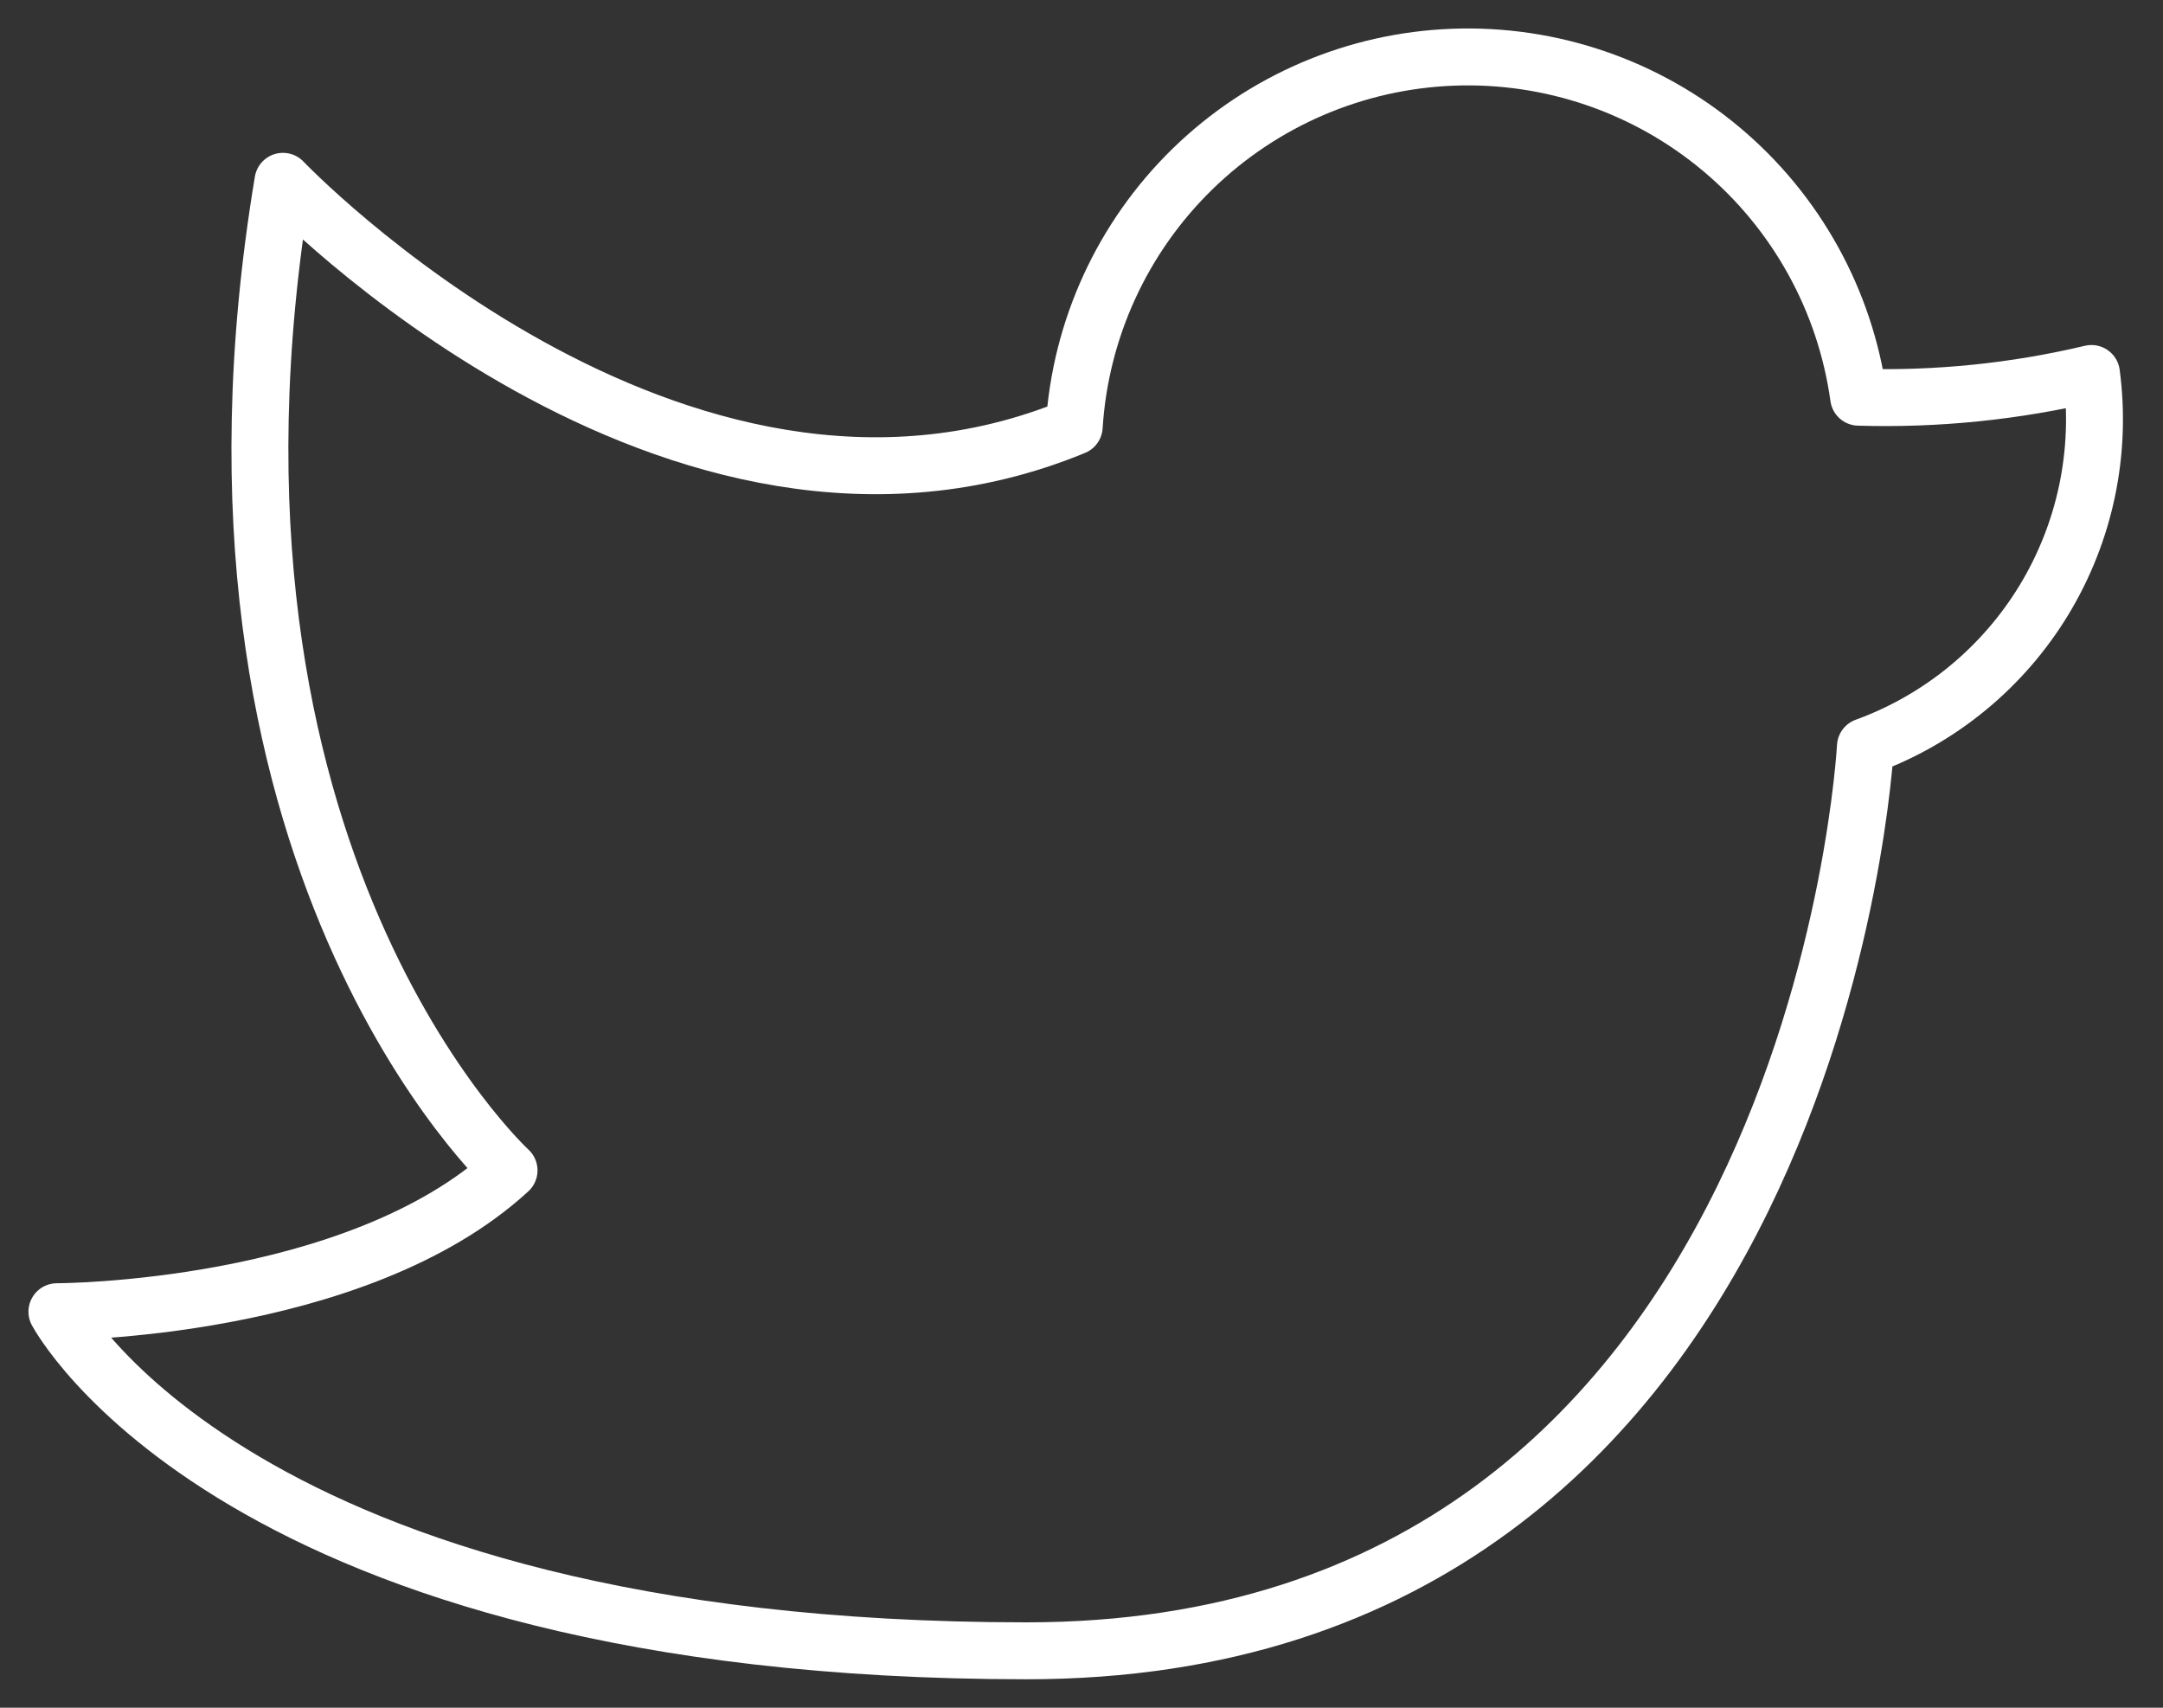 <svg xmlns="http://www.w3.org/2000/svg" width="38" height="30" viewBox="0 0 38 30" fill="none"><rect x="0" y="0" width="38" height="30" fill="#333333" stroke="none"/><path d="M32.653 6.978C32.417 5.277 31.557 3.723 30.241 2.62C28.925 1.516 27.245 0.941 25.529 1.005C23.812 1.069 22.181 1.769 20.951 2.968C19.721 4.167 18.98 5.78 18.872 7.494C11.842 10.394 4.971 3.185 4.971 3.185C2.986 15.1 8.943 20.561 8.943 20.561C6.242 23.043 1 23.043 1 23.043C1 23.043 4.137 29 18.038 29C31.938 29 32.772 13.114 32.772 13.114C34.081 12.638 35.189 11.728 35.911 10.537C36.633 9.345 36.927 7.942 36.743 6.561C35.404 6.879 34.029 7.019 32.653 6.978Z" stroke="white" stroke-linecap="round" stroke-linejoin="round"></path></svg>